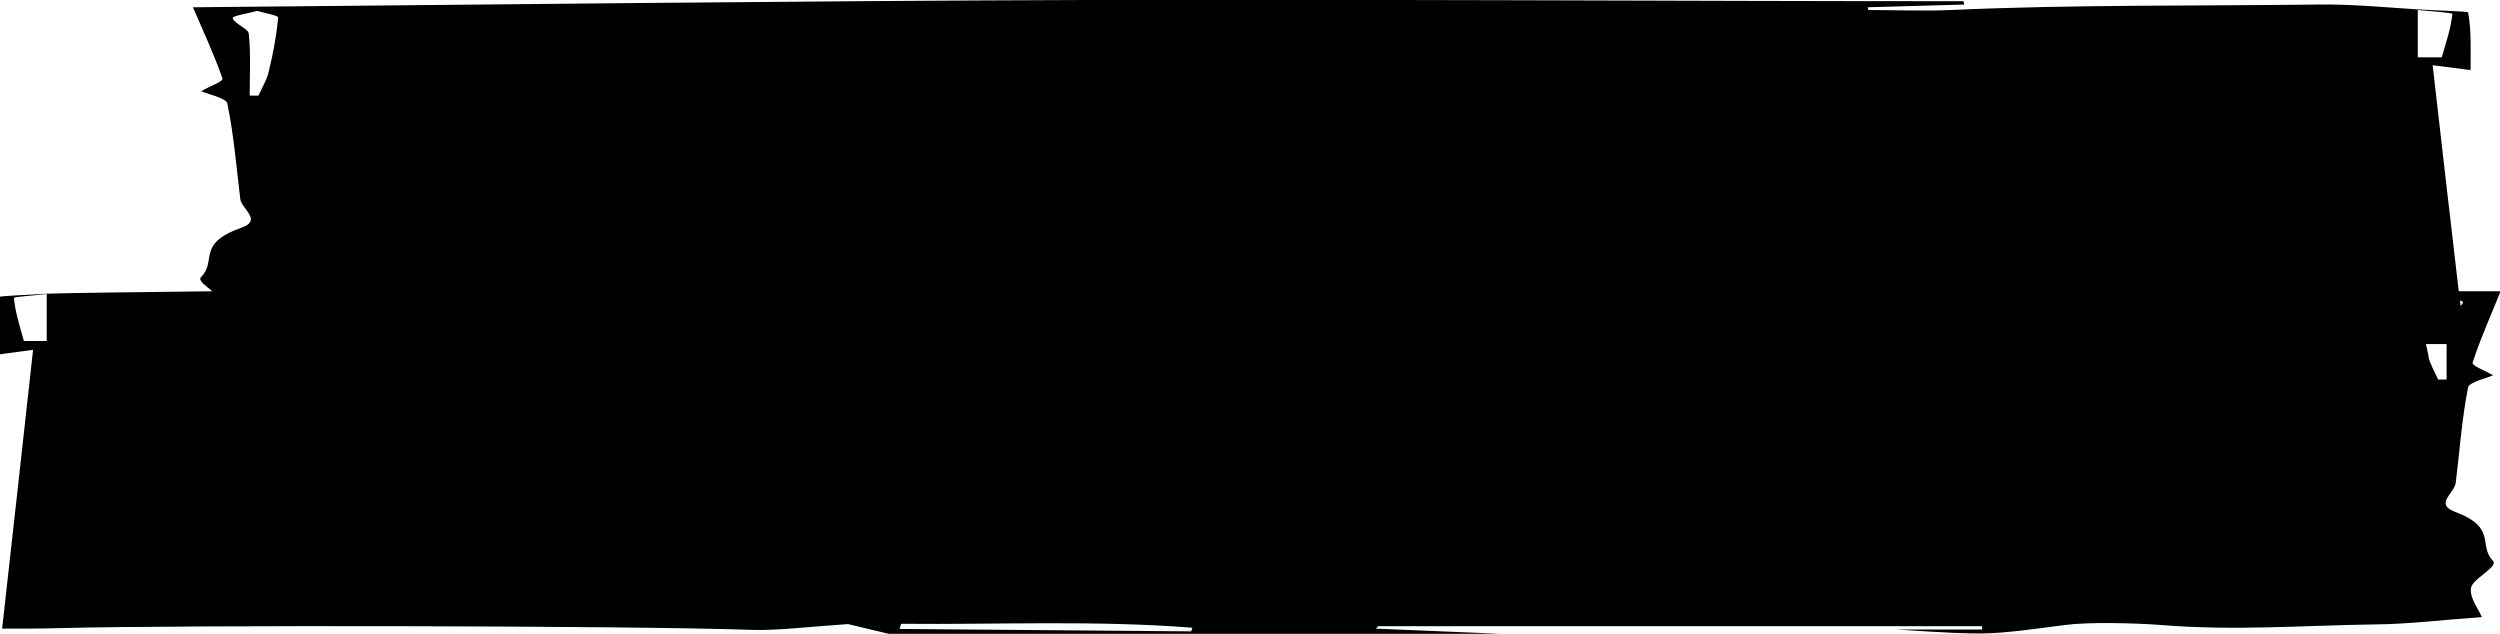 <?xml version="1.0" encoding="UTF-8"?>
<svg id="Layer_1" data-name="Layer 1" xmlns="http://www.w3.org/2000/svg" xmlns:xlink="http://www.w3.org/1999/xlink" version="1.1" viewBox="0 0 824 209">
  <defs>
    <style>
      .cls-1 {
        clip-path: url(#clippath);
      }

      .cls-2 {
        fill: none;
      }

      .cls-2, .cls-3 {
        stroke-width: 0px;
      }

      .cls-3 {
        fill: #000;
      }
    </style>
    <clipPath id="clippath">
      <rect class="cls-2" x="-1.1" y="0" width="825.5" height="208.9"/>
    </clipPath>
  </defs>
  <g class="cls-1">
    <g id="Group_40" data-name="Group 40">
      <path id="Path_42" data-name="Path 42" class="cls-3" d="M809,168.6c-6.6-2.4,0-6.2.4-9.4,1.3-10.5,2-21.1,4.1-31.6.3-1.6,6.6-3.1,8.2-3.9-3.2-1.9-7.1-3.1-6.7-4.3,2.6-7.9,6.1-15.7,9.2-23.4h-13.8c-2.9-25-5.8-49.7-8.6-74.5l12.5,1.6c0-6.7.3-12.8-.8-19,0-.4-10.5-.6-16.6-1h0c-11.1-.7-22.4-1.8-33.3-1.6-40.2.5-80.8,0-120.5,1.8-8.6.4-18.2,0-27.3,0,0-.3-.1-.6-.2-.9l31.8-.9c0-.4-.2-.7-.2-1.1C550.7.4,454.2-.3,357.8,0,261.5.3,165.3,1.5,63.6,2.4c3.3,7.7,7,15.6,9.7,23.4.4,1.1-3.7,2.3-7,4.3,1.7.7,8.3,2.3,8.6,3.9,2.2,10.5,3,21.1,4.3,31.6.4,3.2,7.3,7,.5,9.4-15.1,5.3-8.1,10.9-13.4,16.3-.7.7,0,1.5.7,2.2,1,.9,2,1.7,3,2.5-26.7.3-50.2.6-54.5.8h0c-5.8.4-15.7.7-15.8,1.1-1,6.1-.7,12.2-.7,19,7.2-1,9.8-1.3,11.9-1.6-3.4,30.6-6.7,61-10.2,91.9,6.3,0,13.4,0,20.3-.2,38.7-1,188.2-.8,226.7.6,8.4.3,18.3-1,31.8-1.9l13.4,3.2h201.6l-41-1.7.7-.8h199.1c0,.4,0,.7.1,1.1h-28.2c31.1,2,30.2,1.8,55.4-1.5,7.5-1,22.4-.7,31.7,0,24.3,2,47.5.1,70.9-.2,11-.1,21.7-1.5,34.8-2.4-1.2-2.9-3.9-6.1-3.6-9.4.2-2.3,4.4-4.6,6.6-6.9.7-.7,1.3-1.5.7-2.2-5.1-5.4,1.6-11-12.8-16.3M7.9,112.5c-1.3-4.8-2.9-9.5-3.3-14.3,0-.4,6.8-.8,10.8-1.3v15.5h-7.5M811.8,99.7c-.1.4-.4.8-.8,1.1,0-.6-.1-1.2-.2-1.8.6.2,1,.5,1,.7M808.3,4.6c-.5,4.8-2.1,9.5-3.5,14.3h-7.9c0-5.2,0-10.4,0-15.6,4.3.4,11.4.9,11.4,1.3M82.3,31.4c0-6.8.4-13.6-.3-20.3-.2-1.7-4.9-3.4-5.3-5.1-.2-.8,5.2-1.6,8.1-2.4,2.4.7,7,1.5,6.9,2.2-.6,6.1-1.7,12.1-3.2,18.1-.6,2.5-2.2,5.1-3.3,7.6h-2.9ZM392.6,208.1l-96.1-.8c.2-.6.3-1.1.5-1.7,32,.3,64.6-1.2,96,1.3-.1.4-.2.8-.4,1.2M800.5,117.6c-.3-1.4-.6-2.8-.9-4.2,2.3,0,4.5,0,6.8,0,0,3.9,0,7.8,0,11.7h-2.8c-1.1-2.5-2.6-5-3.2-7.5"/>
    </g>
  </g>
</svg>